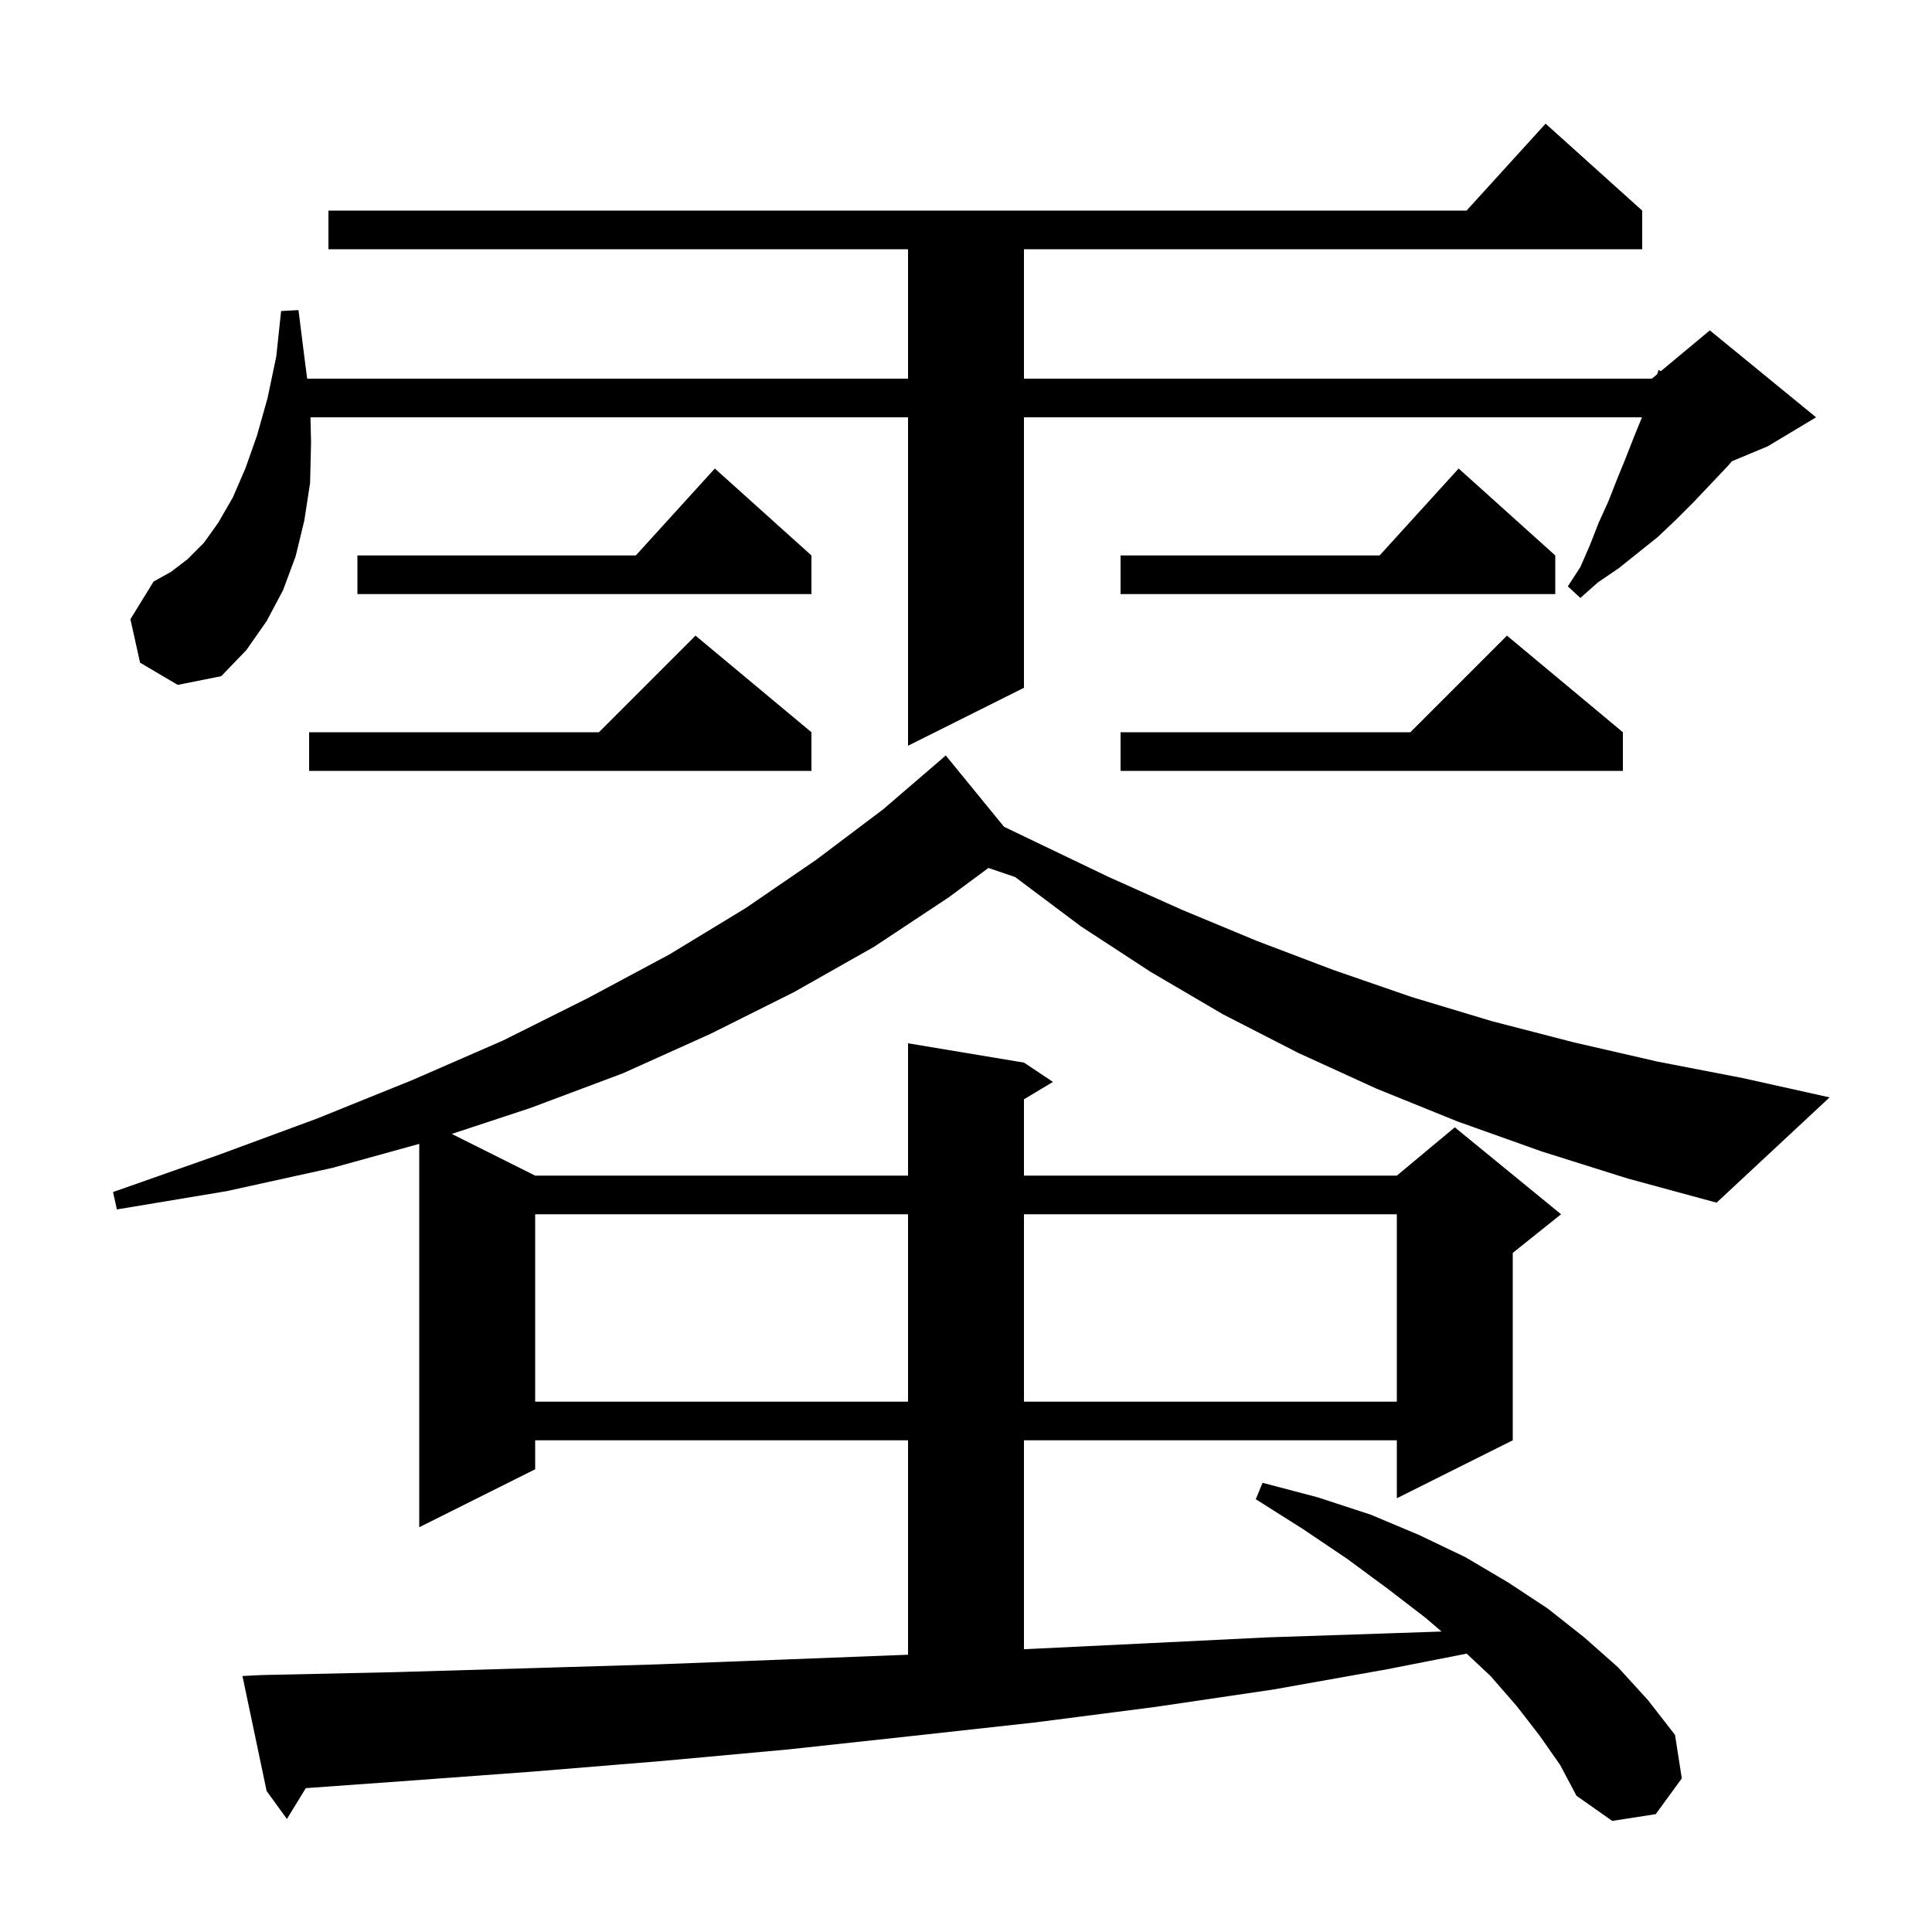 <svg xmlns="http://www.w3.org/2000/svg" xmlns:xlink="http://www.w3.org/1999/xlink" version="1.1" baseProfile="full" viewBox="0 0 200 200" width="200" height="200"><g fill="currentColor"><path d="M 55.4 125.7 L 55.4 145.1 L 94.0 145.1 L 94.0 125.7 Z M 106.0 125.7 L 106.0 145.1 L 144.6 145.1 L 144.6 125.7 Z M 159.6 119.2 L 150.9 116.1 L 142.5 112.7 L 134.4 109.0 L 126.6 105.0 L 119.1 100.6 L 111.9 95.9 L 105.1 90.8 L 105.091 90.791 L 102.321 89.852 L 98.2 92.9 L 90.5 98.0 L 82.2 102.7 L 73.6 107.0 L 64.5 111.1 L 54.9 114.7 L 46.767 117.384 L 55.4 121.7 L 94.0 121.7 L 94.0 108.0 L 106.0 110.0 L 109.0 112.0 L 106.0 113.8 L 106.0 121.7 L 144.6 121.7 L 150.6 116.7 L 161.6 125.7 L 156.6 129.7 L 156.6 149.1 L 144.6 155.1 L 144.6 149.1 L 106.0 149.1 L 106.0 170.728 L 106.6 170.7 L 119.0 170.1 L 131.2 169.5 L 143.2 169.1 L 149.228 168.896 L 147.6 167.5 L 143.7 164.5 L 139.5 161.4 L 134.9 158.3 L 130.0 155.2 L 130.7 153.5 L 136.4 155.0 L 141.9 156.8 L 146.9 158.9 L 151.7 161.2 L 156.1 163.8 L 160.2 166.5 L 164.0 169.5 L 167.5 172.6 L 170.6 176.0 L 173.4 179.6 L 174.1 184.1 L 171.4 187.8 L 166.9 188.5 L 163.2 185.9 L 161.5 182.7 L 159.4 179.7 L 157.0 176.6 L 154.3 173.5 L 151.828 171.183 L 143.6 172.8 L 131.8 174.9 L 119.6 176.7 L 107.2 178.3 L 94.5 179.7 L 81.6 181.1 L 68.5 182.3 L 55.1 183.4 L 41.5 184.4 L 31.656 185.108 L 29.7 188.3 L 27.6 185.4 L 25.1 173.5 L 27.1 173.4 L 40.9 173.1 L 54.5 172.7 L 67.9 172.3 L 81.0 171.8 L 93.9 171.3 L 94.0 171.295 L 94.0 149.1 L 55.4 149.1 L 55.4 152.1 L 43.4 158.1 L 43.4 118.414 L 34.4 120.9 L 23.5 123.3 L 12.1 125.2 L 11.7 123.4 L 22.5 119.6 L 32.8 115.8 L 42.7 111.8 L 52.1 107.7 L 60.9 103.3 L 69.3 98.8 L 77.2 94.0 L 84.5 89.0 L 91.4 83.8 L 97.424 78.624 L 97.9 78.2 L 103.935 85.585 L 114.8 90.8 L 122.4 94.2 L 130.1 97.4 L 138.0 100.4 L 146.1 103.2 L 154.4 105.7 L 162.9 107.9 L 171.6 109.9 L 180.4 111.6 L 189.4 113.6 L 177.7 124.5 L 168.5 122.0 Z M 168.0 75.8 L 168.0 79.8 L 116.0 79.8 L 116.0 75.8 L 146.0 75.8 L 156.0 65.8 Z M 84.0 75.8 L 84.0 79.8 L 32.0 79.8 L 32.0 75.8 L 62.0 75.8 L 72.0 65.8 Z M 14.5 68.6 L 13.5 64.1 L 15.9 60.2 L 17.7 59.2 L 19.4 57.9 L 21.1 56.2 L 22.6 54.1 L 24.1 51.5 L 25.4 48.5 L 26.6 45.1 L 27.7 41.2 L 28.6 36.9 L 29.1 32.2 L 30.9 32.1 L 31.5 36.9 L 31.8 39.2 L 94.0 39.2 L 94.0 25.8 L 34.0 25.8 L 34.0 21.8 L 151.818 21.8 L 160.0 12.8 L 170.0 21.8 L 170.0 25.8 L 106.0 25.8 L 106.0 39.2 L 171.0 39.2 L 171.545 38.746 L 171.7 38.3 L 171.929 38.426 L 177.0 34.2 L 188.0 43.2 L 183.0 46.2 L 179.284 47.748 L 178.9 48.2 L 175.3 52.0 L 173.5 53.8 L 171.6 55.6 L 167.6 58.8 L 165.4 60.3 L 163.6 61.9 L 162.3 60.7 L 163.6 58.7 L 164.6 56.4 L 165.5 54.1 L 166.5 51.9 L 167.4 49.6 L 168.3 47.4 L 169.2 45.1 L 169.977 43.2 L 106.0 43.2 L 106.0 71.2 L 94.0 77.2 L 94.0 43.2 L 32.14 43.2 L 32.2 45.8 L 32.1 50.0 L 31.5 53.9 L 30.6 57.6 L 29.3 61.1 L 27.6 64.3 L 25.5 67.3 L 22.9 70.0 L 18.4 70.9 Z M 161.0 57.5 L 161.0 61.5 L 116.0 61.5 L 116.0 57.5 L 142.818 57.5 L 151.0 48.5 Z M 84.0 57.5 L 84.0 61.5 L 37.0 61.5 L 37.0 57.5 L 65.818 57.5 L 74.0 48.5 Z "/></g></svg>